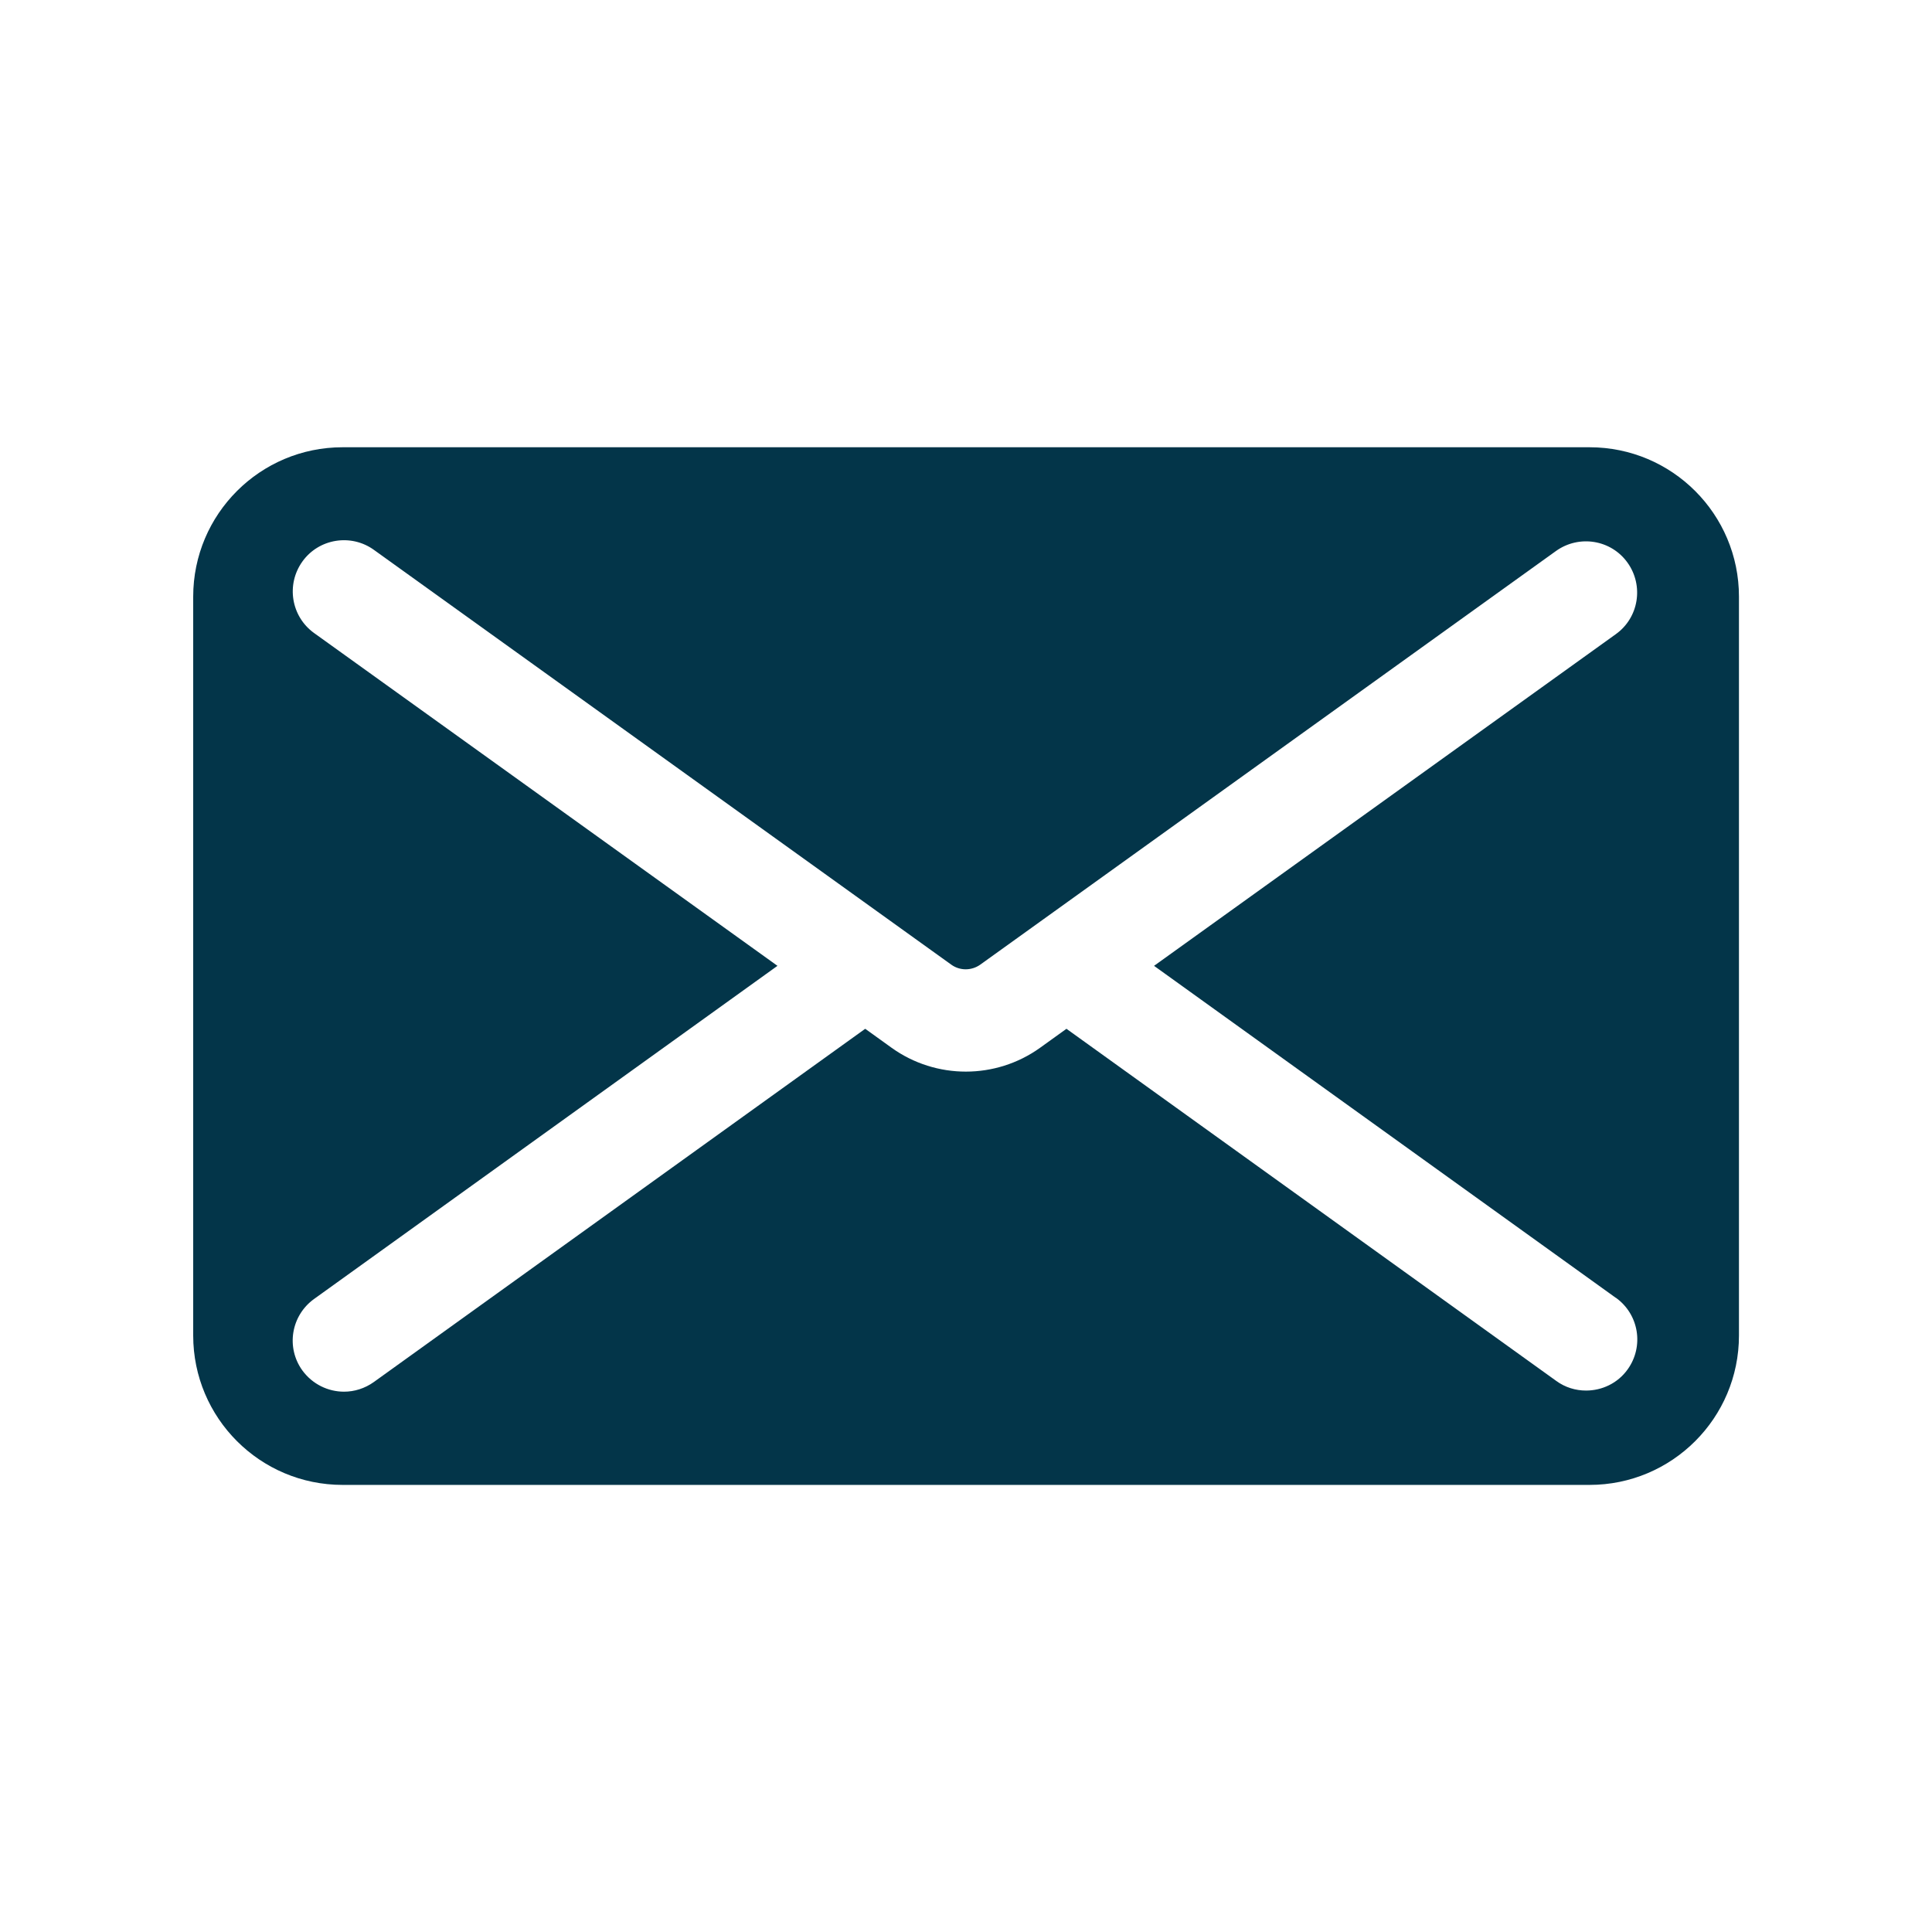 <svg xmlns="http://www.w3.org/2000/svg" id="Icons" viewBox="0 0 120 120"><defs><style>      .cls-1 {        fill: #033549;      }    </style></defs><path class="cls-1" d="M98.72,27.78H21.28c-5.12,0-9.28,4.15-9.28,9.28v45.89c0,5.12,4.15,9.28,9.28,9.28h77.45c5.12,0,9.28-4.15,9.28-9.28v-45.89c0-5.12-4.15-9.28-9.28-9.28ZM100.37,80.61c1.43,1.03,1.75,3.01.73,4.44-.62.87-1.6,1.32-2.59,1.32-.64,0-1.29-.19-1.85-.6l-30.42-21.87-1.64,1.18c-1.38.99-3,1.48-4.61,1.48s-3.23-.49-4.61-1.48l-1.64-1.18-30.52,21.94c-.56.4-1.21.6-1.85.6-.99,0-1.96-.46-2.59-1.32-1.03-1.43-.7-3.41.73-4.44l28.78-20.69-28.78-20.67c-1.43-1.03-1.75-3.01-.73-4.44,1.02-1.43,3.02-1.75,4.44-.73l35.87,25.77c.53.38,1.25.38,1.79,0l35.77-25.7c1.43-1.02,3.42-.7,4.44.73,1.02,1.43.7,3.42-.73,4.44l-28.68,20.6,28.68,20.62Z"></path></svg>